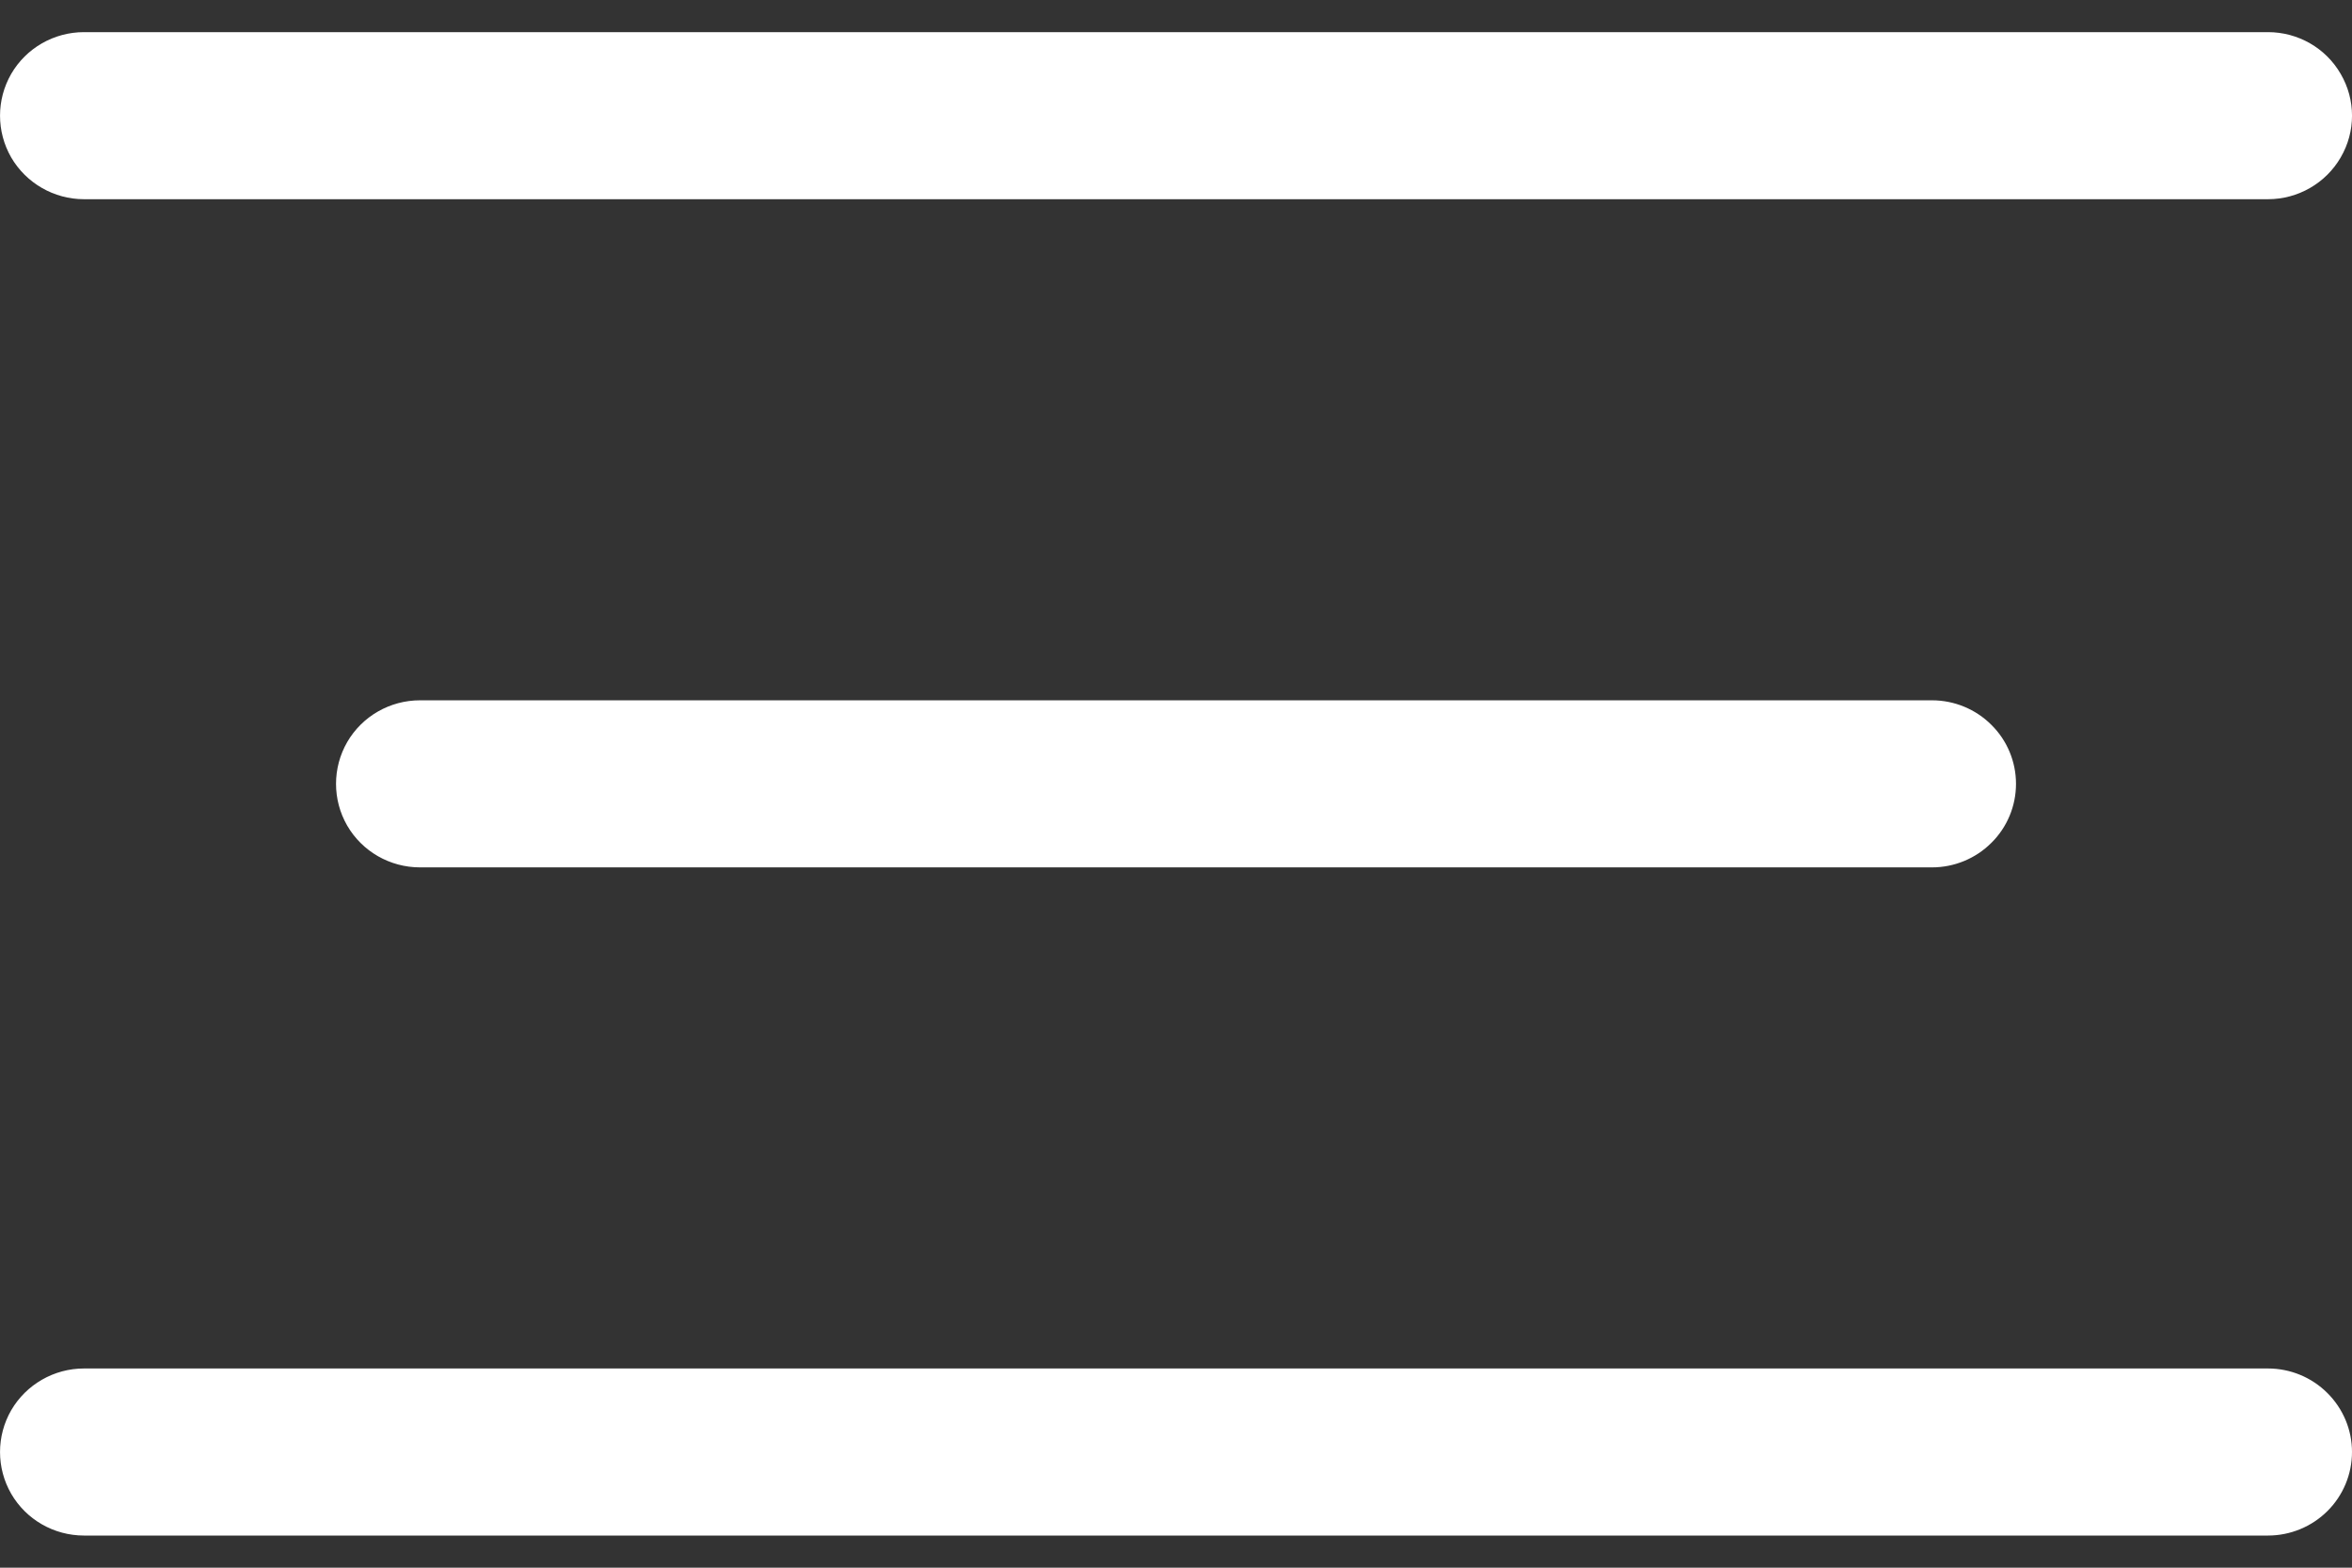 <svg width="21" height="14" viewBox="0 0 21 14" fill="none" xmlns="http://www.w3.org/2000/svg">
<rect x="0" y="0" width="21" height="14" fill="#333333" stroke="none"/>
<path d="M20.25 1.779H0.75C0.482 1.779 0.234 1.636 0.1 1.406C-0.033 1.175 -0.033 0.891 0.1 0.66C0.234 0.429 0.482 0.287 0.75 0.287H20.25C20.518 0.287 20.766 0.429 20.899 0.66C21.034 0.891 21.034 1.175 20.899 1.406C20.766 1.636 20.518 1.779 20.25 1.779ZM18 7C18 6.802 17.921 6.612 17.78 6.473C17.64 6.333 17.449 6.254 17.25 6.254H3.75C3.482 6.254 3.234 6.396 3.1 6.627C2.967 6.858 2.967 7.142 3.1 7.373C3.234 7.604 3.482 7.746 3.75 7.746H17.25C17.449 7.746 17.64 7.667 17.78 7.527C17.921 7.388 18 7.198 18 7ZM21 12.967C21 12.769 20.921 12.58 20.78 12.44C20.64 12.3 20.449 12.221 20.25 12.221H0.75C0.482 12.221 0.234 12.364 0.1 12.594C-0.033 12.825 -0.033 13.109 0.1 13.34C0.234 13.571 0.482 13.713 0.75 13.713H20.25C20.449 13.713 20.64 13.634 20.78 13.495C20.921 13.355 21 13.165 21 12.967Z" fill="white"/>
</svg>
